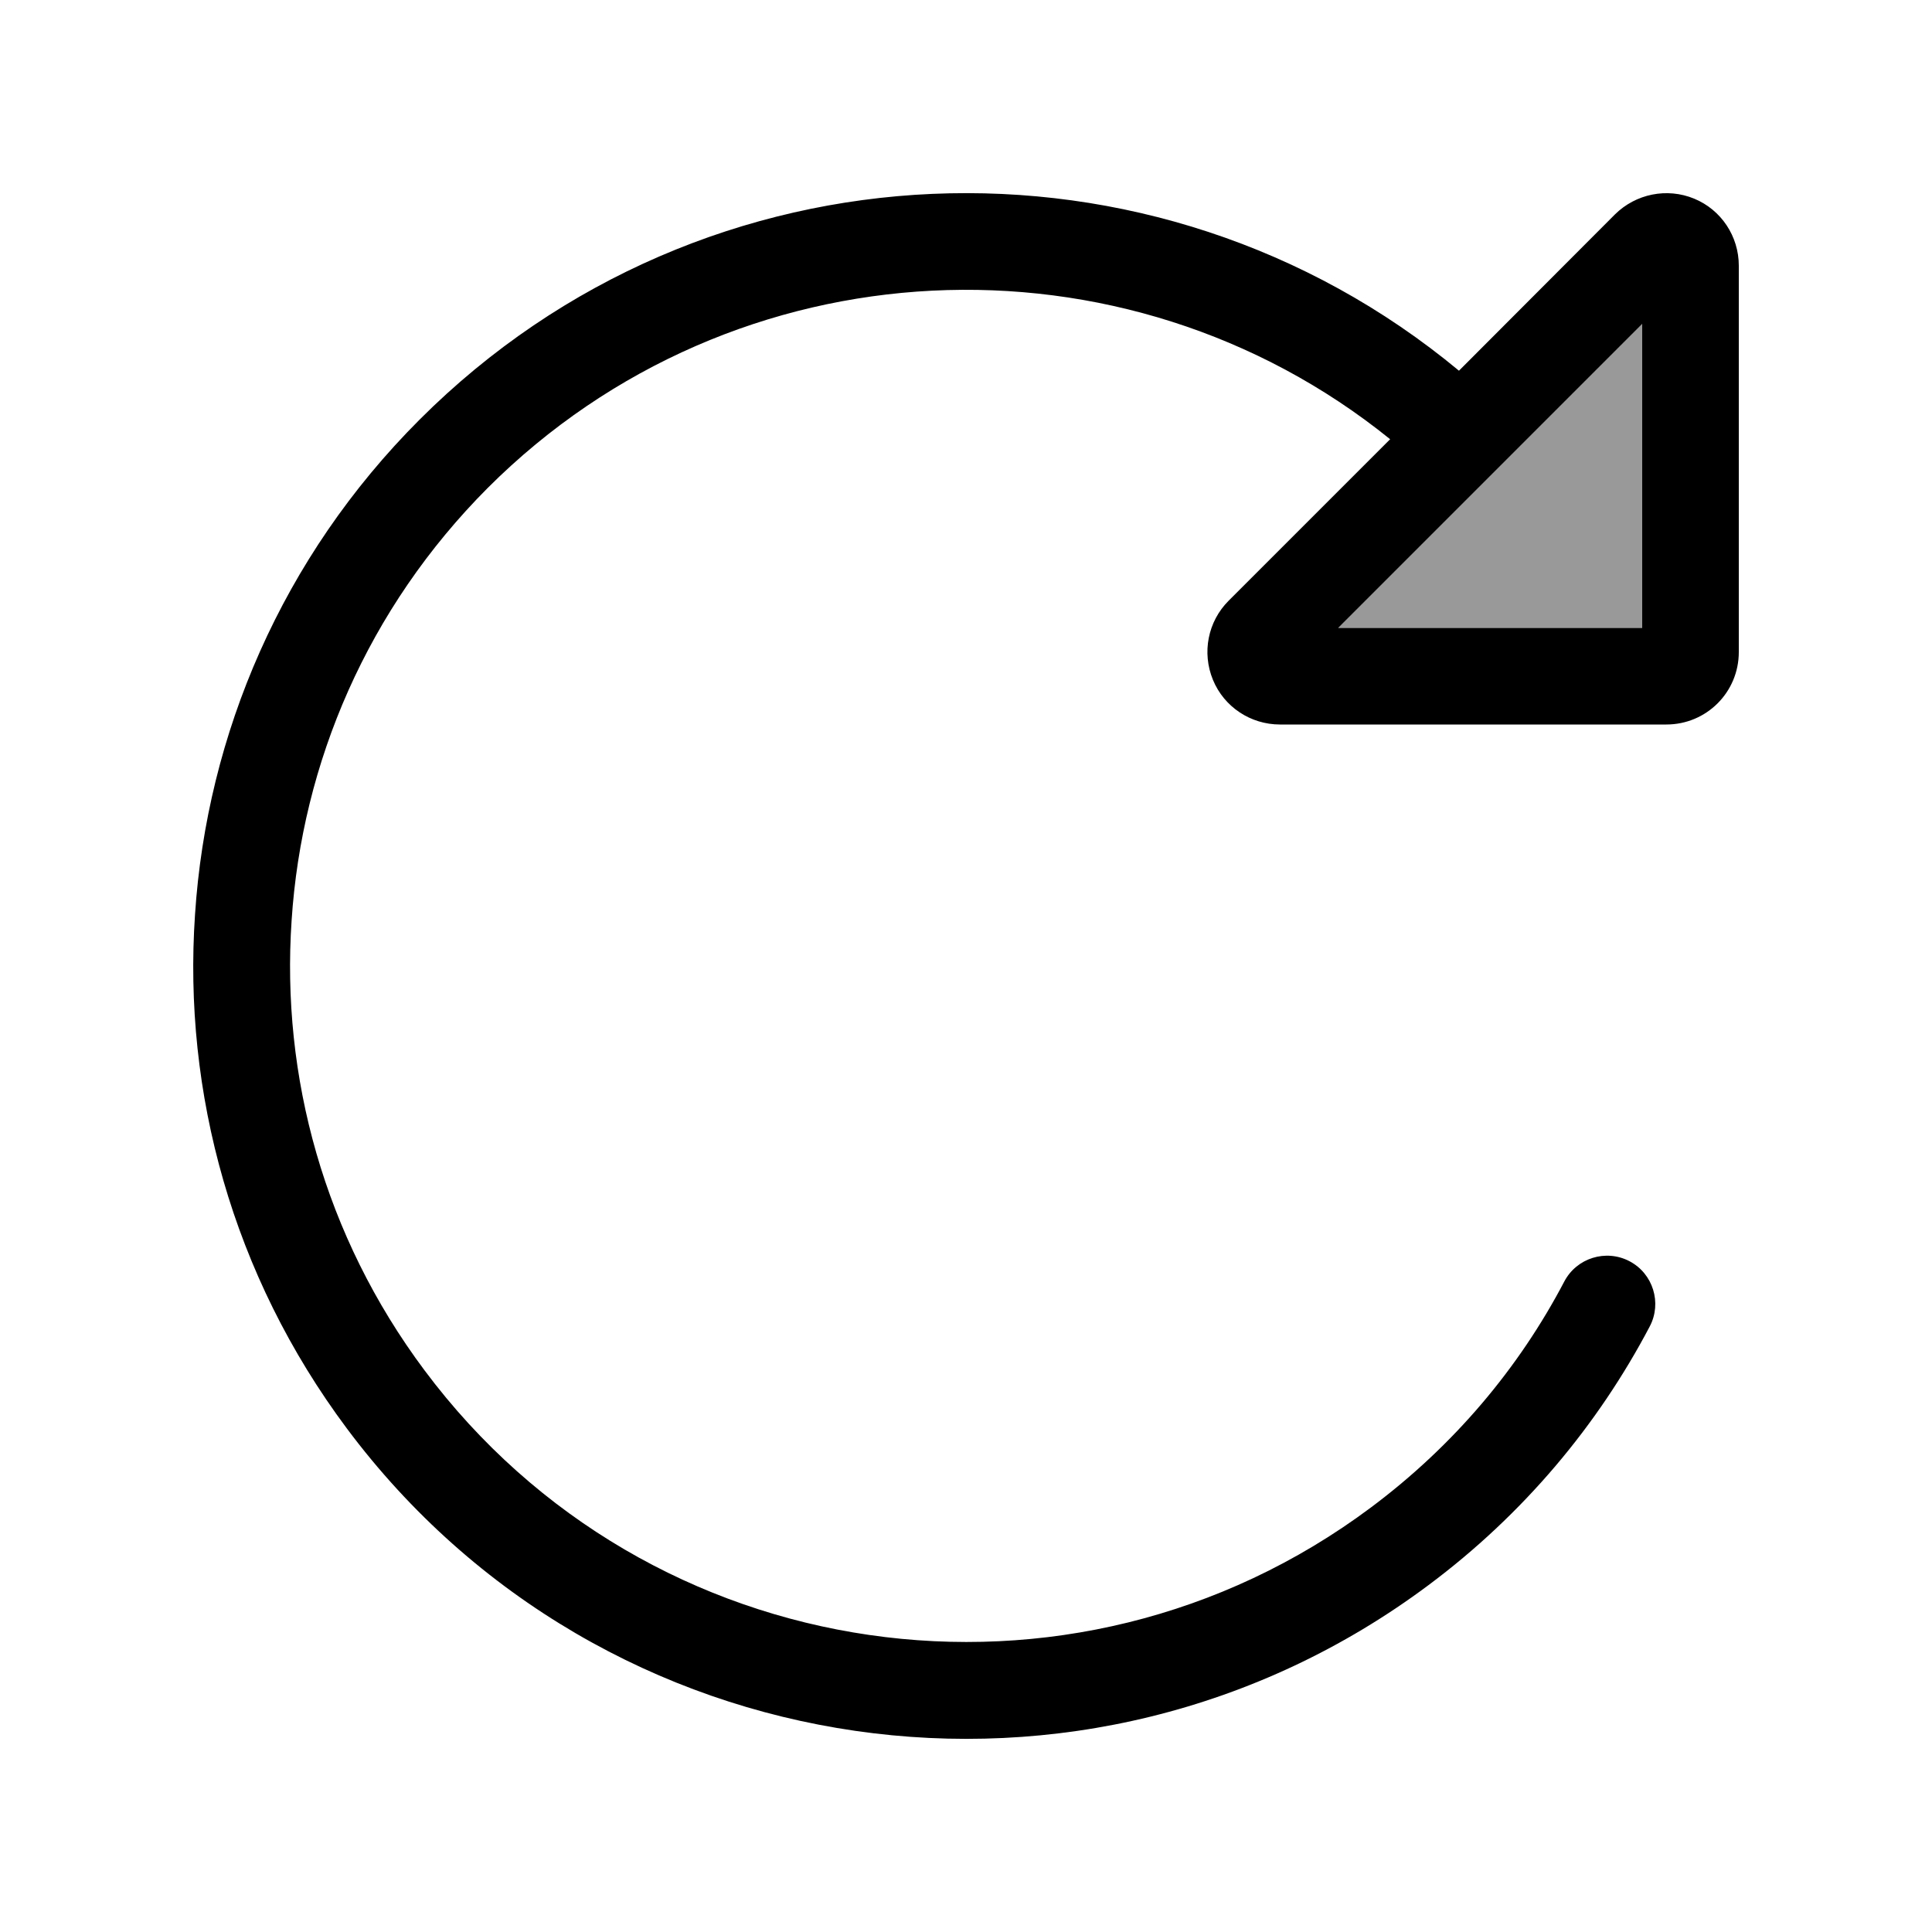 <svg xmlns="http://www.w3.org/2000/svg" viewBox="0 0 640 640"><!--! Font Awesome Pro 7.1.0 by @fontawesome - https://fontawesome.com License - https://fontawesome.com/license (Commercial License) Copyright 2025 Fonticons, Inc. --><path opacity=".4" fill="currentColor" d="M443.3 208L544 208L544 107.3L443.3 208z"/><path fill="currentColor" d="M544 107.3L544 208L443.3 208L544 107.3zM552 240C565.3 240 576 229.3 576 216L576 88C576 78.3 570.2 69.5 561.2 65.8C552.2 62.1 541.9 64.2 535 71L483.3 122.8C382.7 39.3 233.3 44.7 139 139C93.4 184.6 68.5 243.3 64.6 303C60.6 361.8 76.9 422.3 114.9 473.2C199.5 586.5 359.9 609.7 473.2 525.1C504.7 501.6 529.3 472.1 546.5 439.4C550.6 431.6 547.6 421.9 539.8 417.8C532 413.7 522.3 416.7 518.2 424.5C503.2 453.1 481.7 478.8 454.1 499.4C355 573.4 214.6 553.1 140.6 453.9C107.3 409.3 93.1 356.4 96.6 304.9L96.6 304.9C100 252.8 121.7 201.6 161.6 161.6C243.4 79.9 372.6 74.5 460.5 145.5L407 199C400.1 205.9 398.1 216.2 401.8 225.2C405.5 234.2 414.3 240 424 240L552 240z"/></svg>